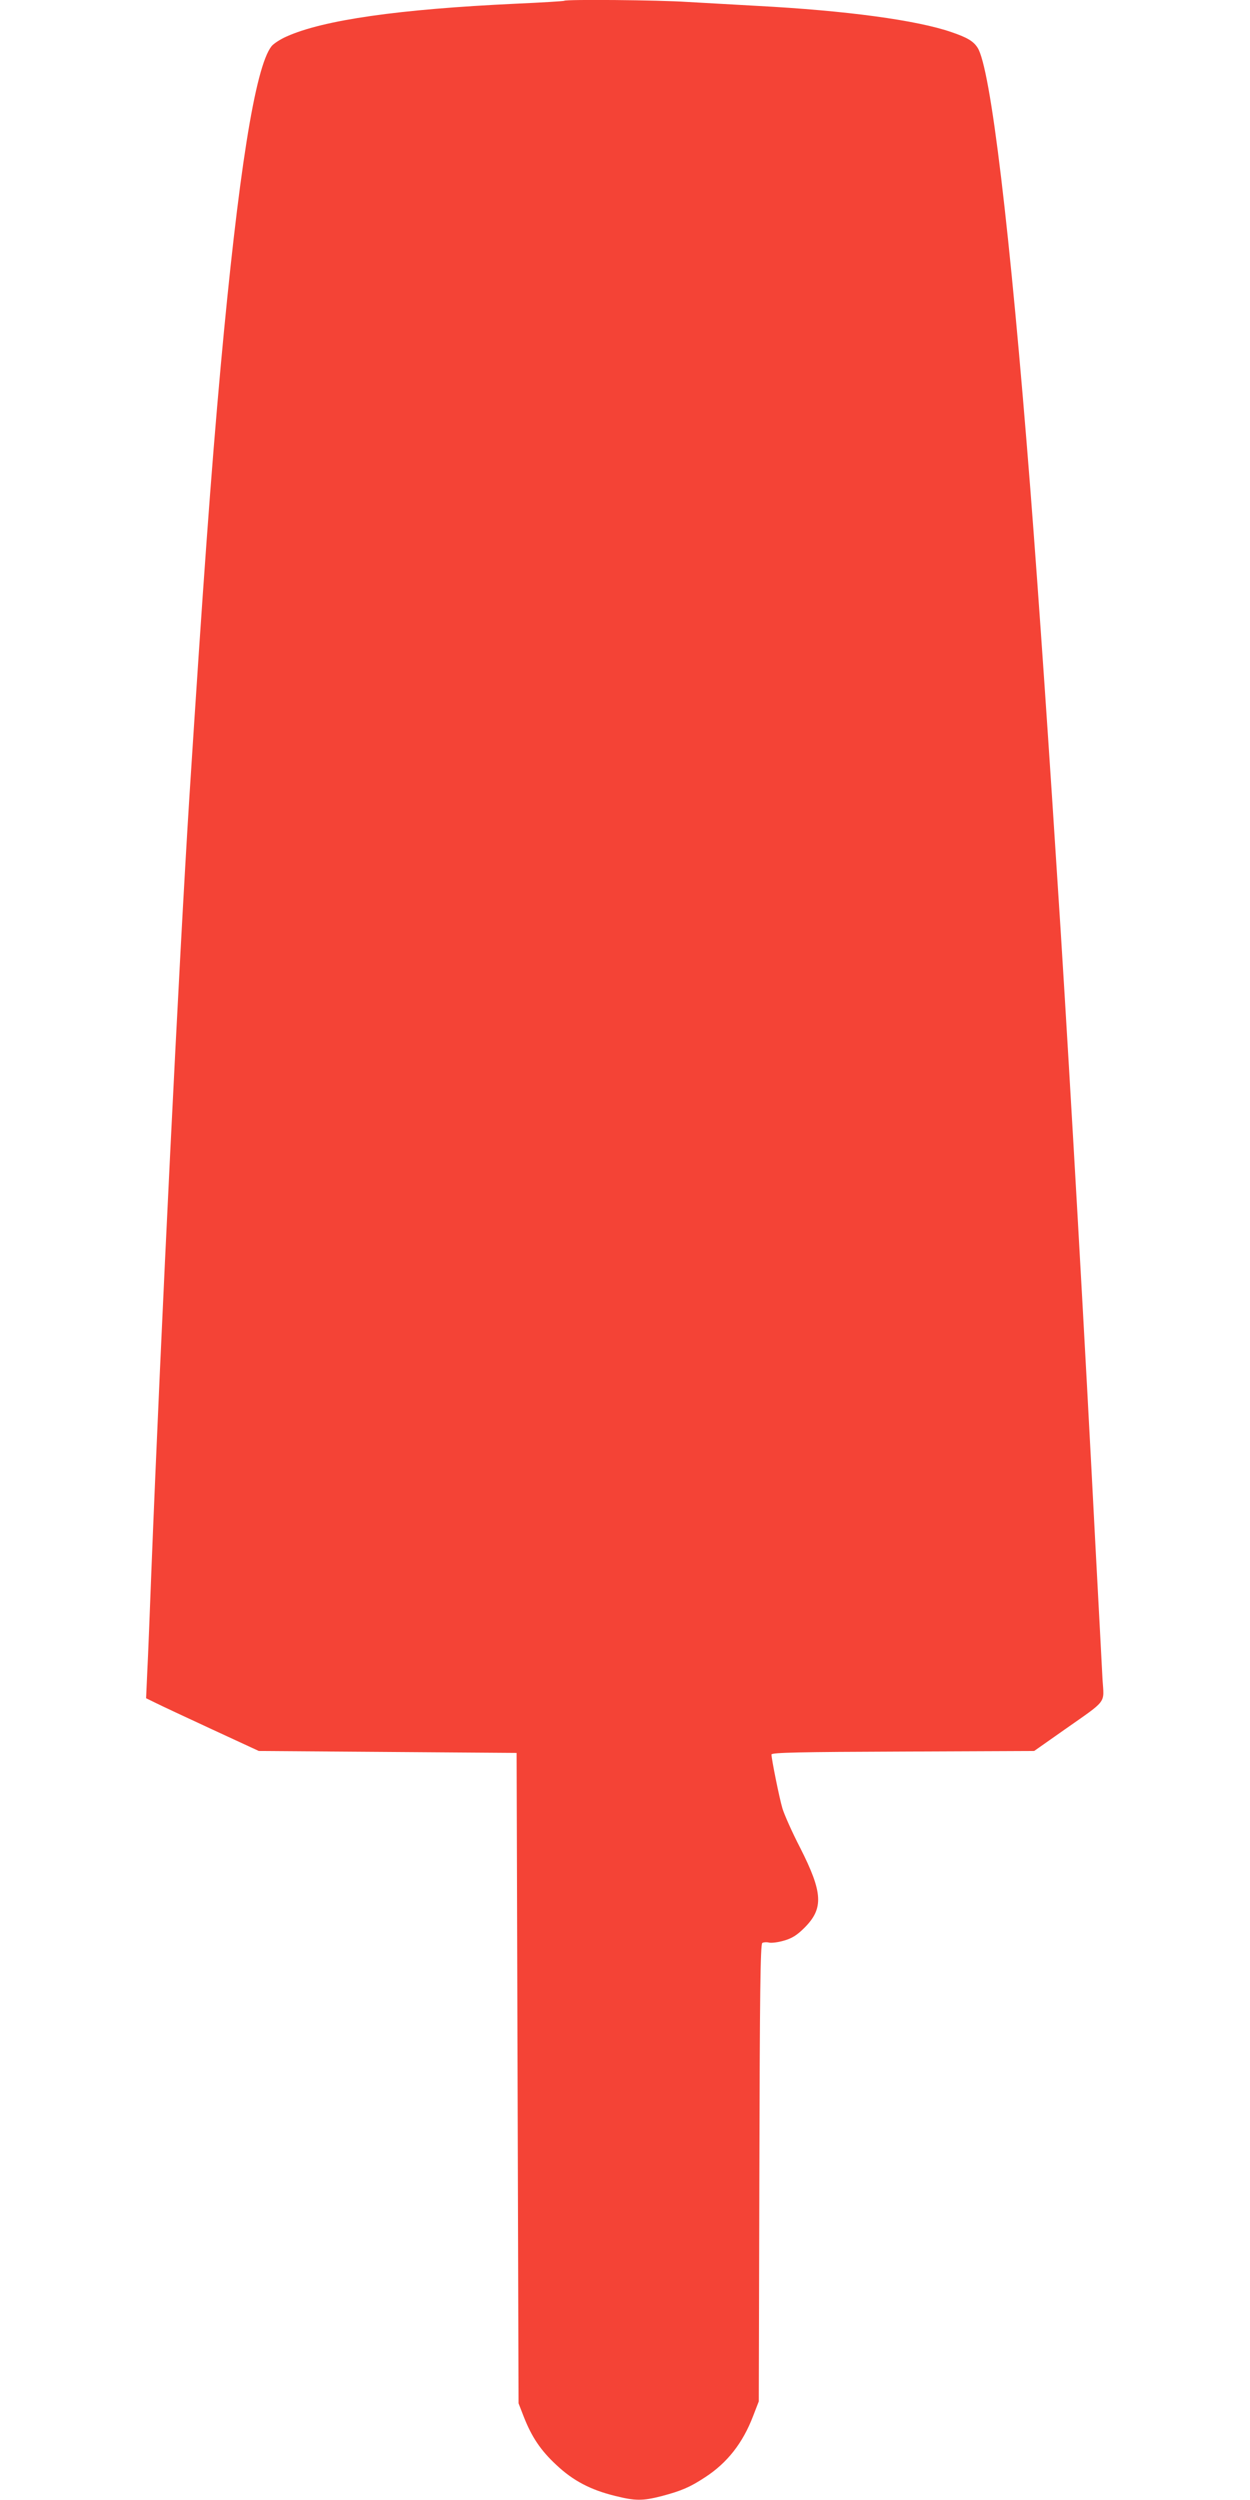 <?xml version="1.0" standalone="no"?>
<!DOCTYPE svg PUBLIC "-//W3C//DTD SVG 20010904//EN"
 "http://www.w3.org/TR/2001/REC-SVG-20010904/DTD/svg10.dtd">
<svg version="1.0" xmlns="http://www.w3.org/2000/svg"
 width="640pt" height="1280pt" viewBox="0 0 640 1280"
 preserveAspectRatio="xMidYMid meet">
<g transform="translate(0,1280) scale(0.1,-0.1)"
fill="#f44336" stroke="none">
<path d="M2889 12796 c-2 -2 -114 -9 -249 -15 -597 -28 -984 -83 -1173 -168
-32 -14 -67 -37 -77 -50 -84 -107 -170 -652 -260 -1638 -50 -552 -90 -1110
-160 -2200 -52 -821 -146 -2731 -195 -3970 -8 -209 -17 -441 -21 -515 l-6
-135 49 -24 c26 -13 156 -74 288 -135 l240 -111 660 -5 660 -5 5 -1665 5
-1665 26 -67 c41 -105 87 -174 168 -249 85 -80 174 -127 300 -158 104 -26 141
-26 239 -1 101 27 144 45 223 97 112 73 192 174 245 313 l29 75 3 1170 c2 905
5 1171 15 1177 6 4 22 5 34 2 12 -3 47 1 77 10 42 12 68 29 105 66 99 99 94
180 -22 409 -42 81 -82 172 -91 202 -16 54 -56 253 -56 276 0 10 149 13 673
15 l672 3 155 109 c222 156 203 131 195 256 -3 58 -19 364 -36 680 -55 1071
-125 2302 -179 3165 -60 942 -109 1661 -155 2255 -104 1327 -203 2154 -270
2256 -21 33 -53 52 -132 79 -178 62 -543 111 -998 135 -110 6 -270 15 -355 20
-150 10 -622 14 -631 6z"/>
</g>
</svg>
